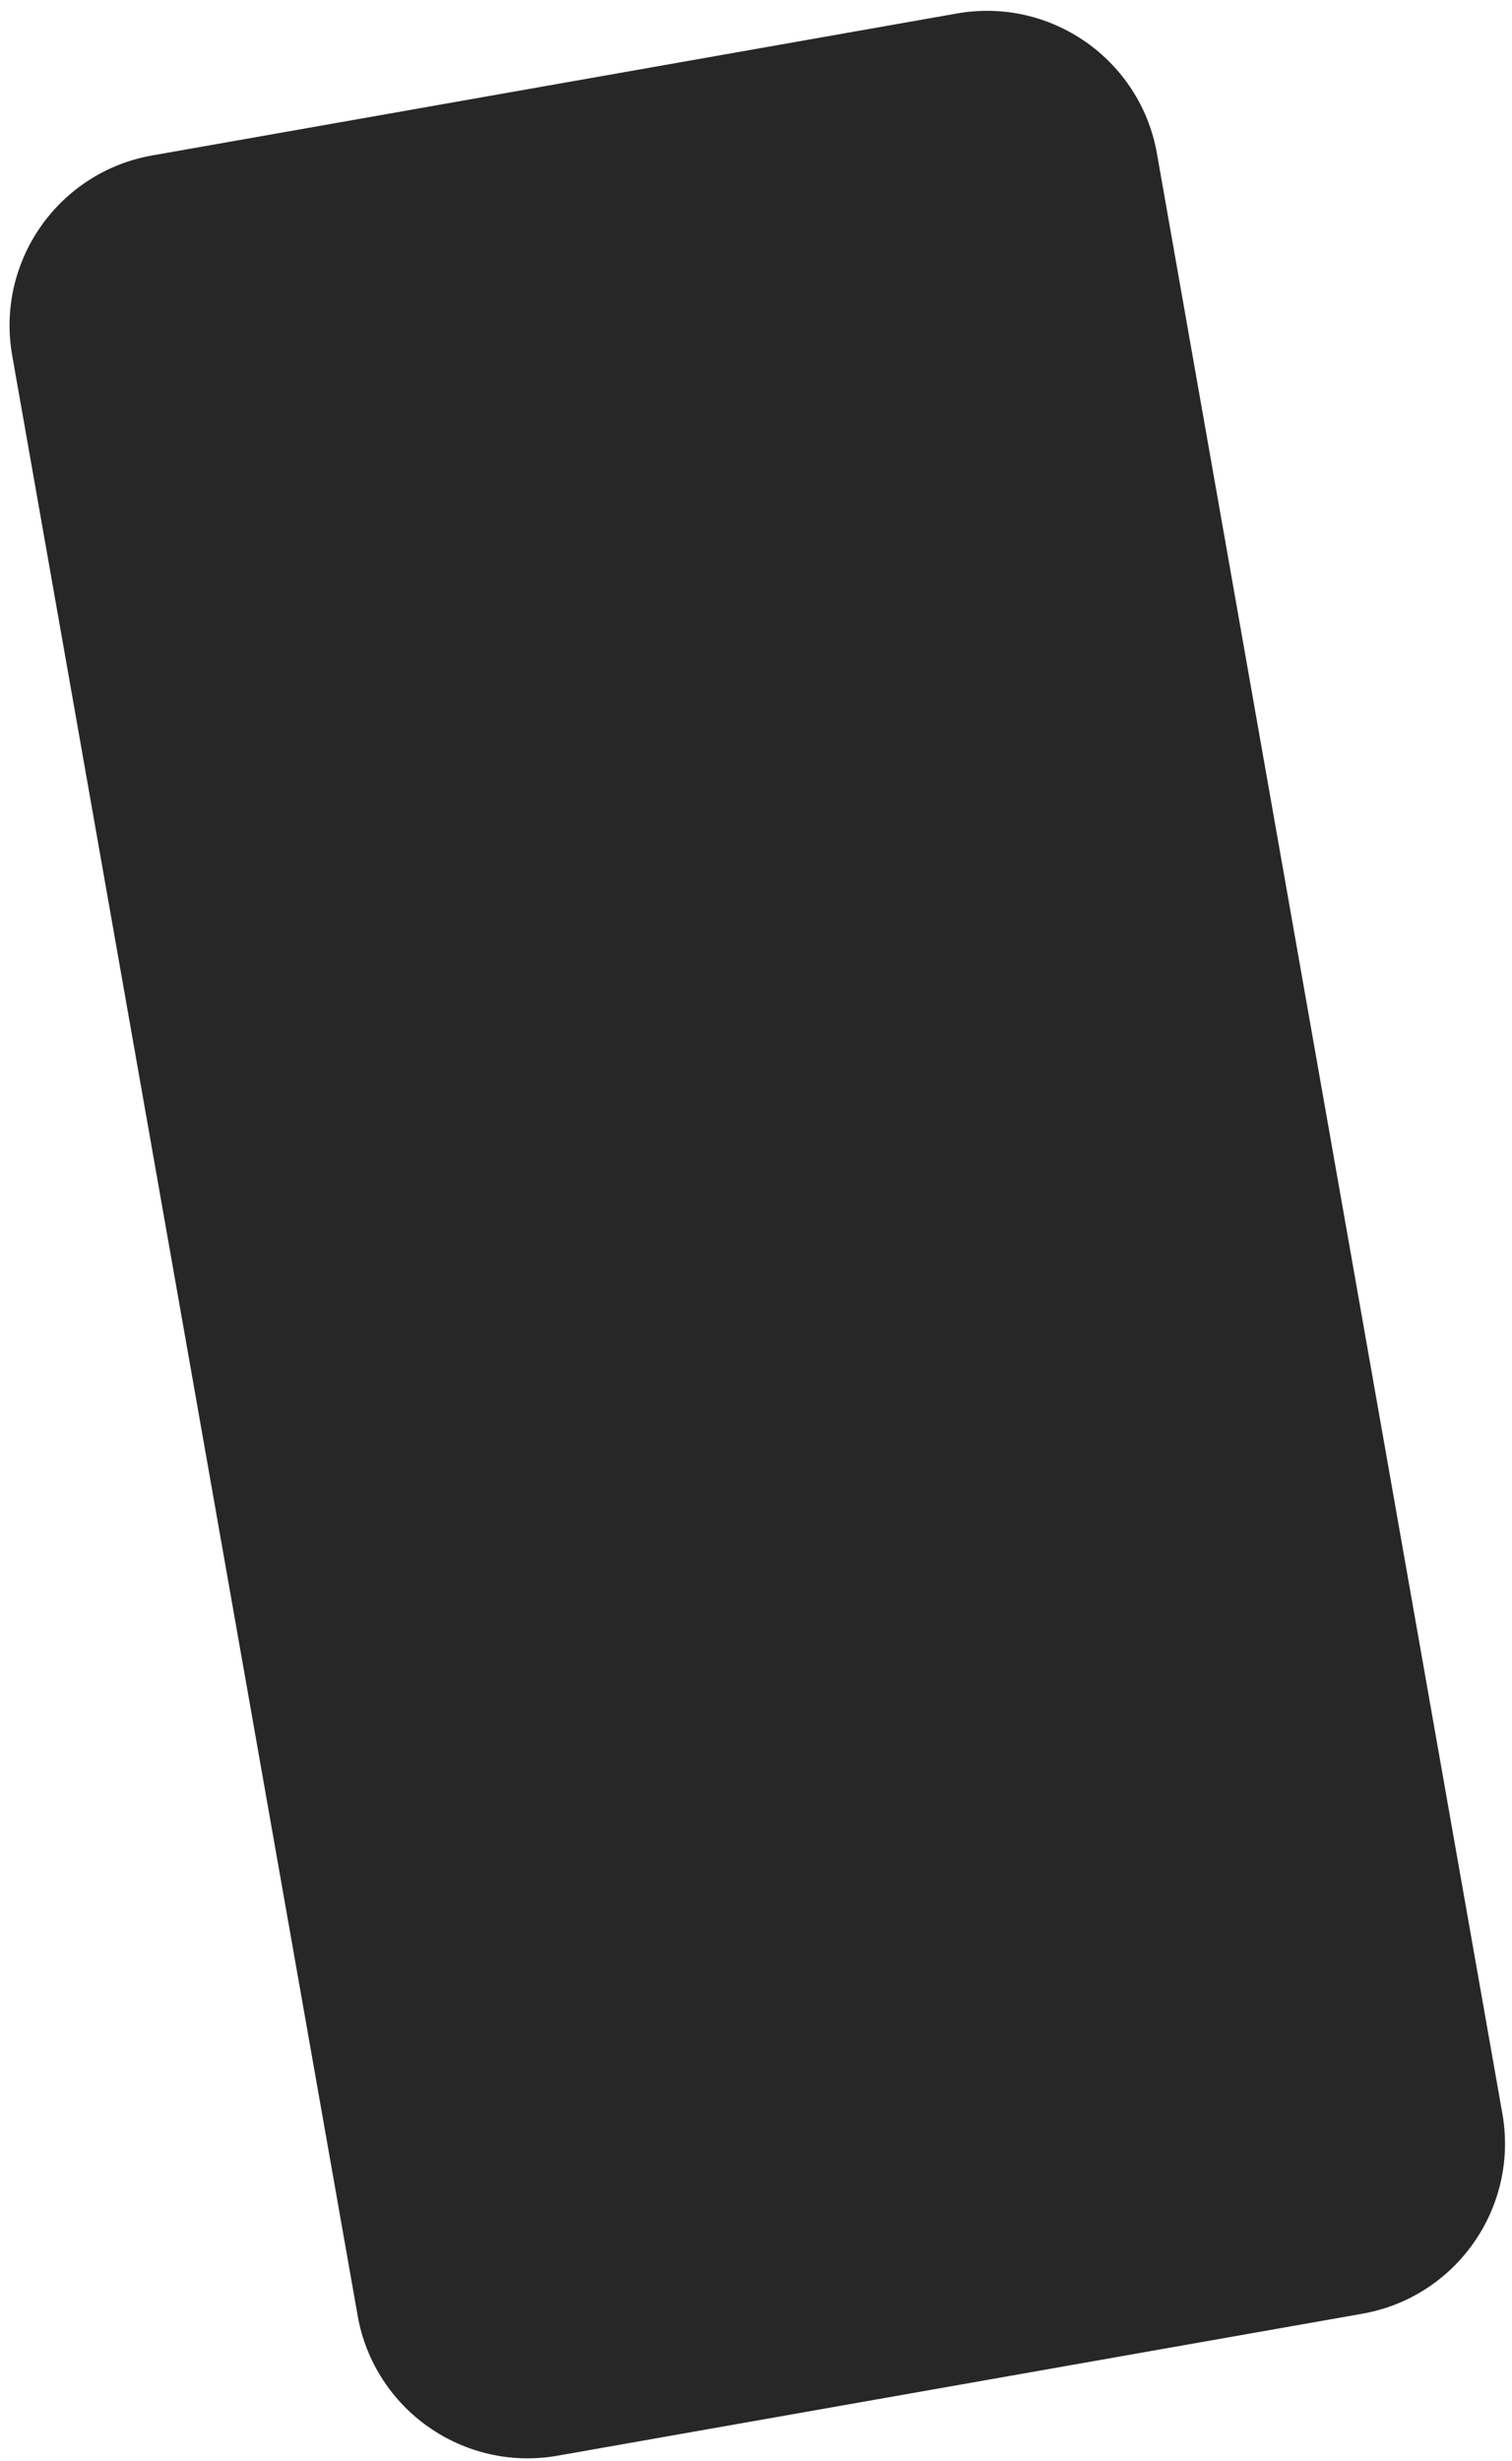 <svg width="134" height="218" viewBox="0 0 134 218" fill="none" xmlns="http://www.w3.org/2000/svg">
<g filter="url(#filter0_i_1_1085)">
<path fill-rule="evenodd" clip-rule="evenodd" d="M84.807 1.194L13.494 13.768C5.171 15.236 -0.386 23.172 1.082 31.494L31.695 205.108C33.162 213.431 41.099 218.988 49.421 217.521L120.734 204.946C129.057 203.479 134.614 195.542 133.146 187.22L102.534 13.606C101.066 5.283 93.13 -0.274 84.807 1.194ZM46.379 216.026C47.281 216.051 48.199 215.985 49.122 215.823L120.435 203.248C127.82 201.946 132.751 194.904 131.448 187.519L100.836 13.905C100.167 10.114 97.985 6.969 95.021 4.983C97.985 6.969 100.167 10.114 100.835 13.905L131.448 187.519C132.75 194.904 127.819 201.946 120.435 203.248L49.121 215.822C48.198 215.985 47.281 216.051 46.379 216.026Z" fill="#272727"/>
</g>
<defs>
<filter id="filter0_i_1_1085" x="0.847" y="0.959" width="132.534" height="216.797" filterUnits="userSpaceOnUse" color-interpolation-filters="sRGB">
<feFlood flood-opacity="0" result="BackgroundImageFix"/>
<feBlend mode="normal" in="SourceGraphic" in2="BackgroundImageFix" result="shape"/>
<feColorMatrix in="SourceAlpha" type="matrix" values="0 0 0 0 0 0 0 0 0 0 0 0 0 0 0 0 0 0 127 0" result="hardAlpha"/>
<feOffset/>
<feGaussianBlur stdDeviation="0.862"/>
<feComposite in2="hardAlpha" operator="arithmetic" k2="-1" k3="1"/>
<feColorMatrix type="matrix" values="0 0 0 0 0.879 0 0 0 0 0.879 0 0 0 0 0.879 0 0 0 0.56 0"/>
<feBlend mode="normal" in2="shape" result="effect1_innerShadow_1_1085"/>
</filter>
</defs>
</svg>
